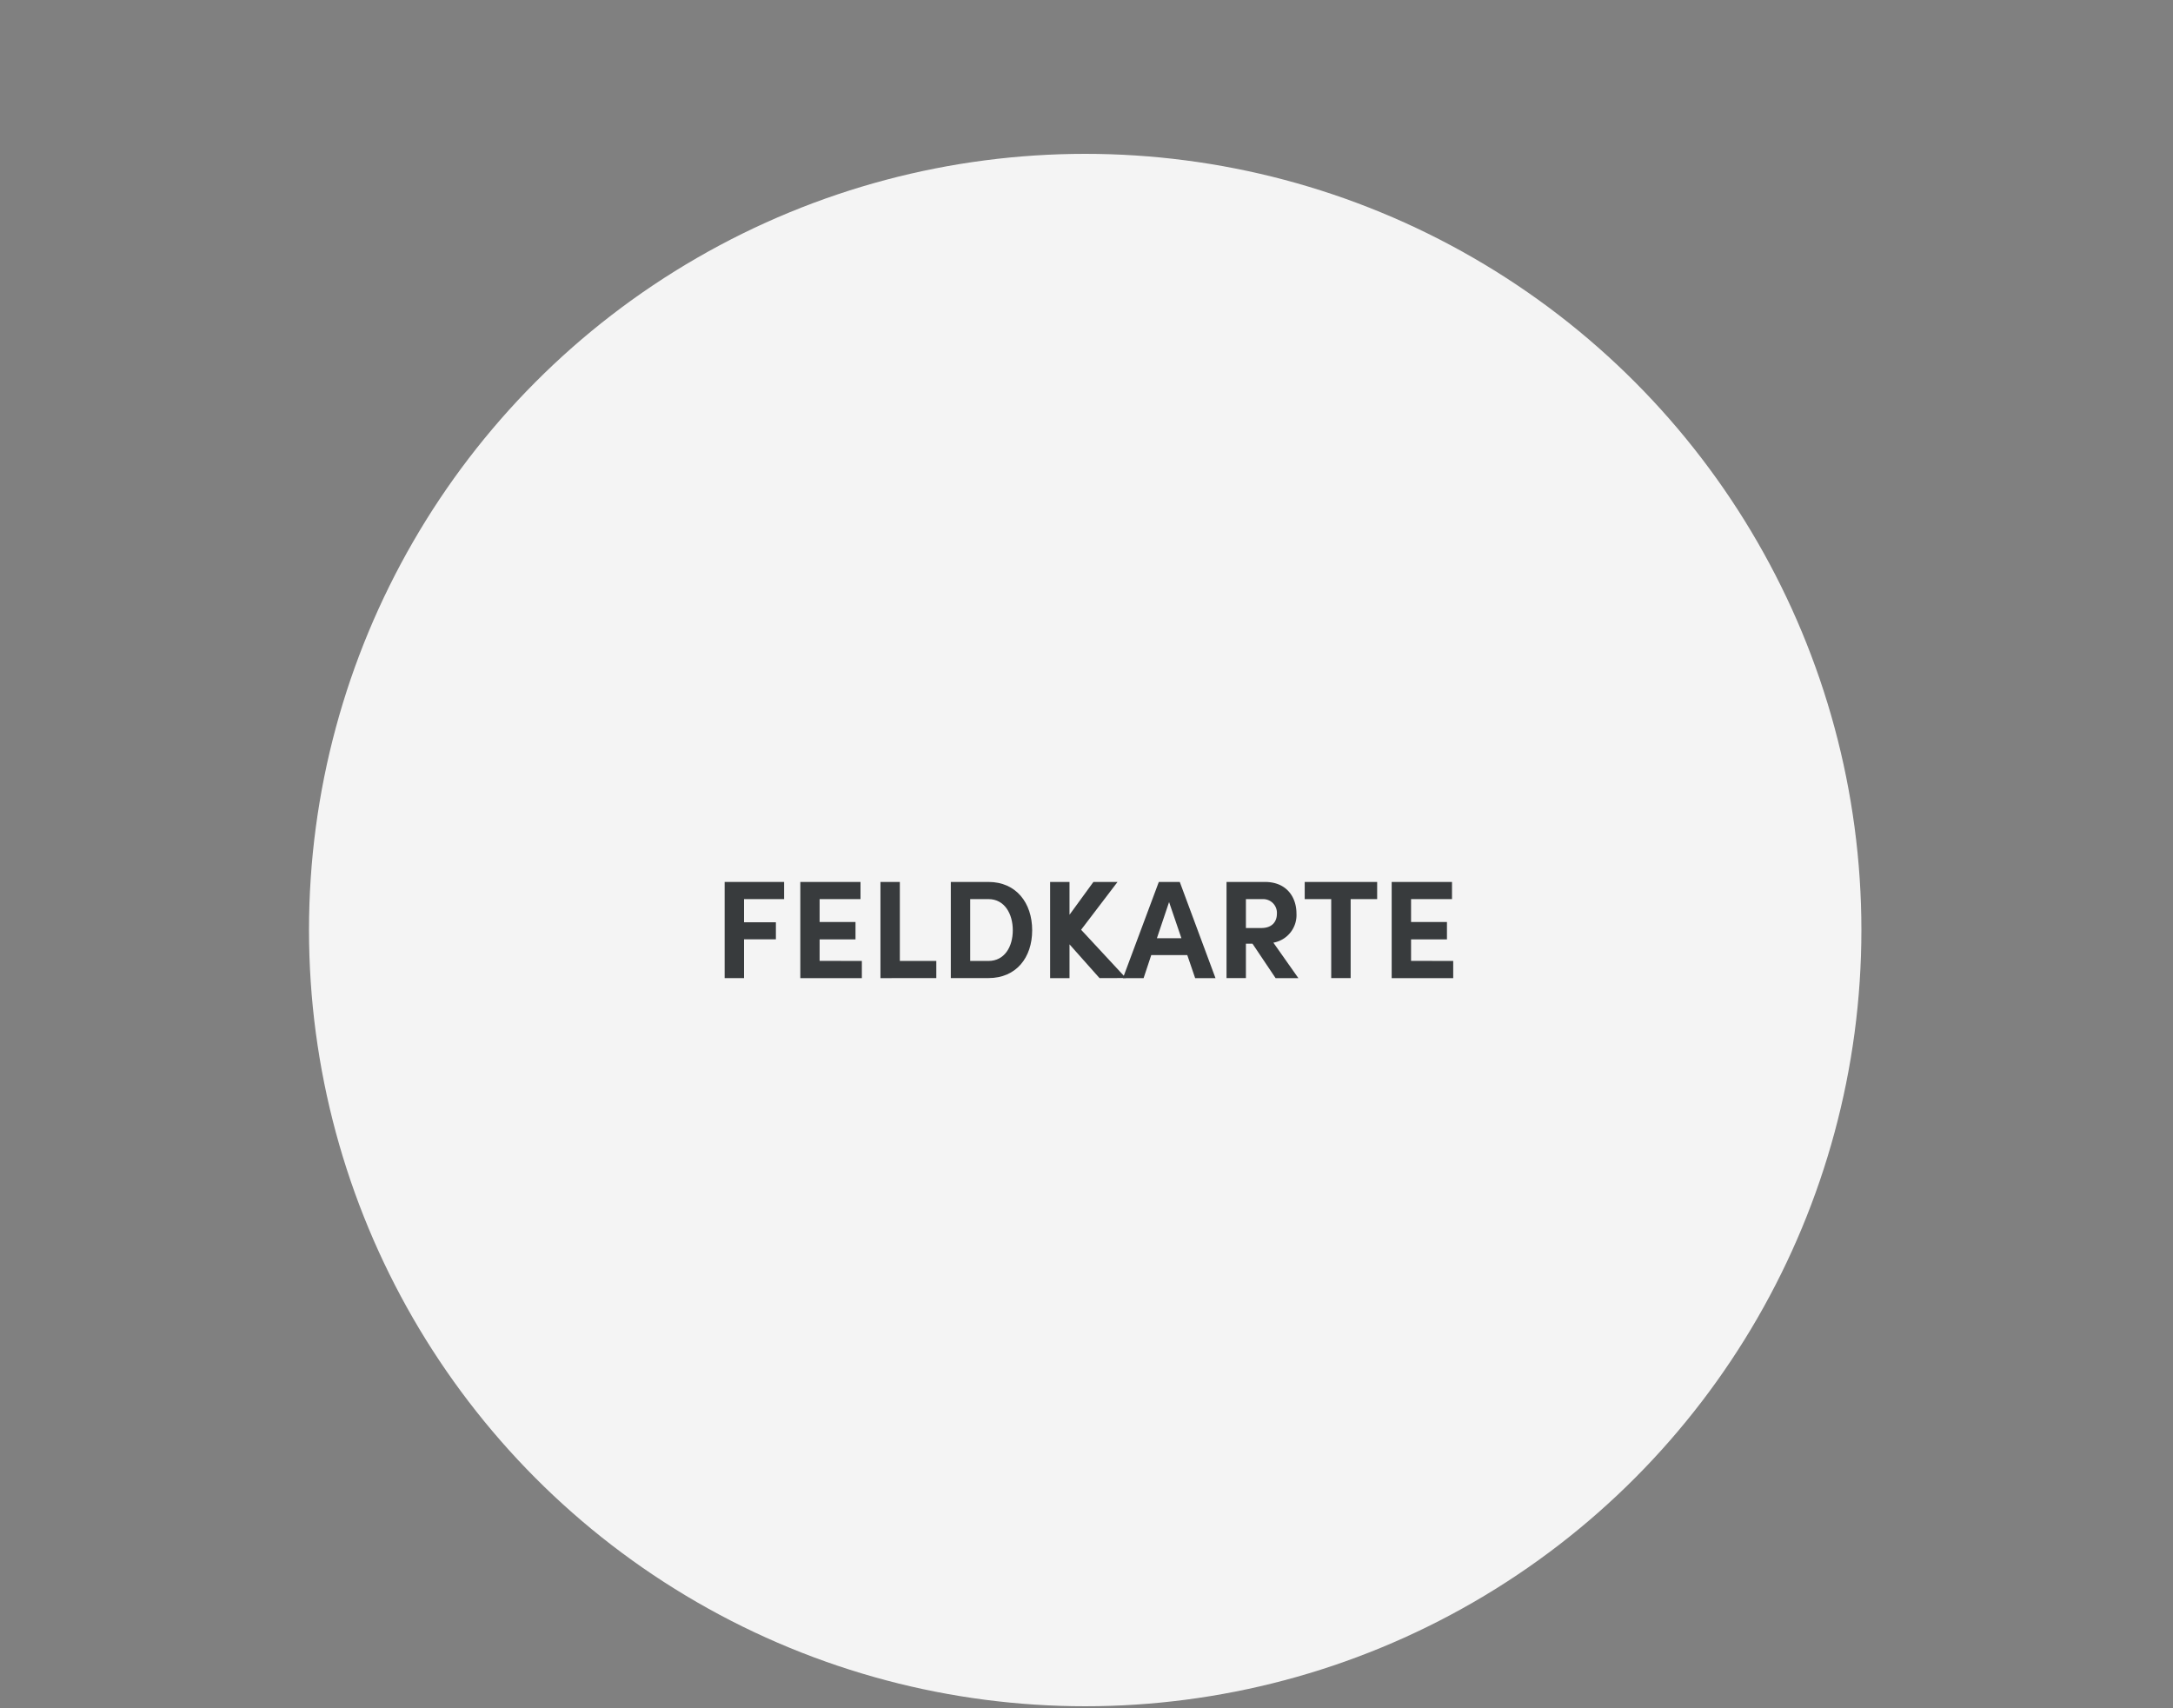 <svg id="Layer_2" data-name="Layer 2" xmlns="http://www.w3.org/2000/svg" viewBox="0 0 500 393"><rect x="0" y="0" width="500" height="393" fill="#808080" stroke="none"/><circle cx="249.7" cy="214" r="178.6" style="fill:#f4f4f4"/><path d="M171.2,206.88v5.33h7.33v3.92H171.2v8.93h-4.46V202.93h13.68v3.95Z" style="fill:#383b3d"/><path d="M198.31,221.11v3.95H184.15V202.93H198v3.95h-9.41v5.27h8.26v4h-8.26v4.94Z" style="fill:#383b3d"/><path d="M202.59,202.93h4.46v18.18h8.39v3.95H202.59Z" style="fill:#383b3d"/><path d="M218.78,202.93h8.67c6.36,0,10.05,4.82,10.05,11.12s-3.69,11-10.05,11h-8.67Zm8.67,18.18c3.69,0,5.59-3.27,5.59-7.06s-1.9-7.17-5.59-7.17h-4.21v14.23Z" style="fill:#383b3d"/><path d="M253,225.06l-6.91-7.77v7.77h-4.46V202.93h4.46v7.55l5.5-7.55h5.55l-8.38,11,10.31,11.11Z" style="fill:#383b3d"/><path d="M273.19,219.76H264.9l-1.76,5.3h-4.76l8.26-22.13h4.82l8.22,22.13H275Zm-1.35-3.88L269,207.56l-2.8,8.32Z" style="fill:#383b3d"/><path d="M288.19,217.13h-1.51v7.93h-4.46V202.93h8.83c5.08,0,7.26,3.6,7.26,7.23A6.44,6.44,0,0,1,293,216.9l5.75,8.16h-5.24Zm-1.51-3.6h3.57c2.5,0,3.56-1.51,3.56-3.28a3.16,3.16,0,0,0-3.21-3.37h-3.92Z" style="fill:#383b3d"/><path d="M316.88,206.88h-6.1v18.18h-4.47V206.88h-6.1v-3.95h16.67Z" style="fill:#383b3d"/><path d="M334.38,221.11v3.95H320.22V202.93H334.1v3.95h-9.42v5.27h8.26v4h-8.26v4.94Z" style="fill:#383b3d"/></svg>